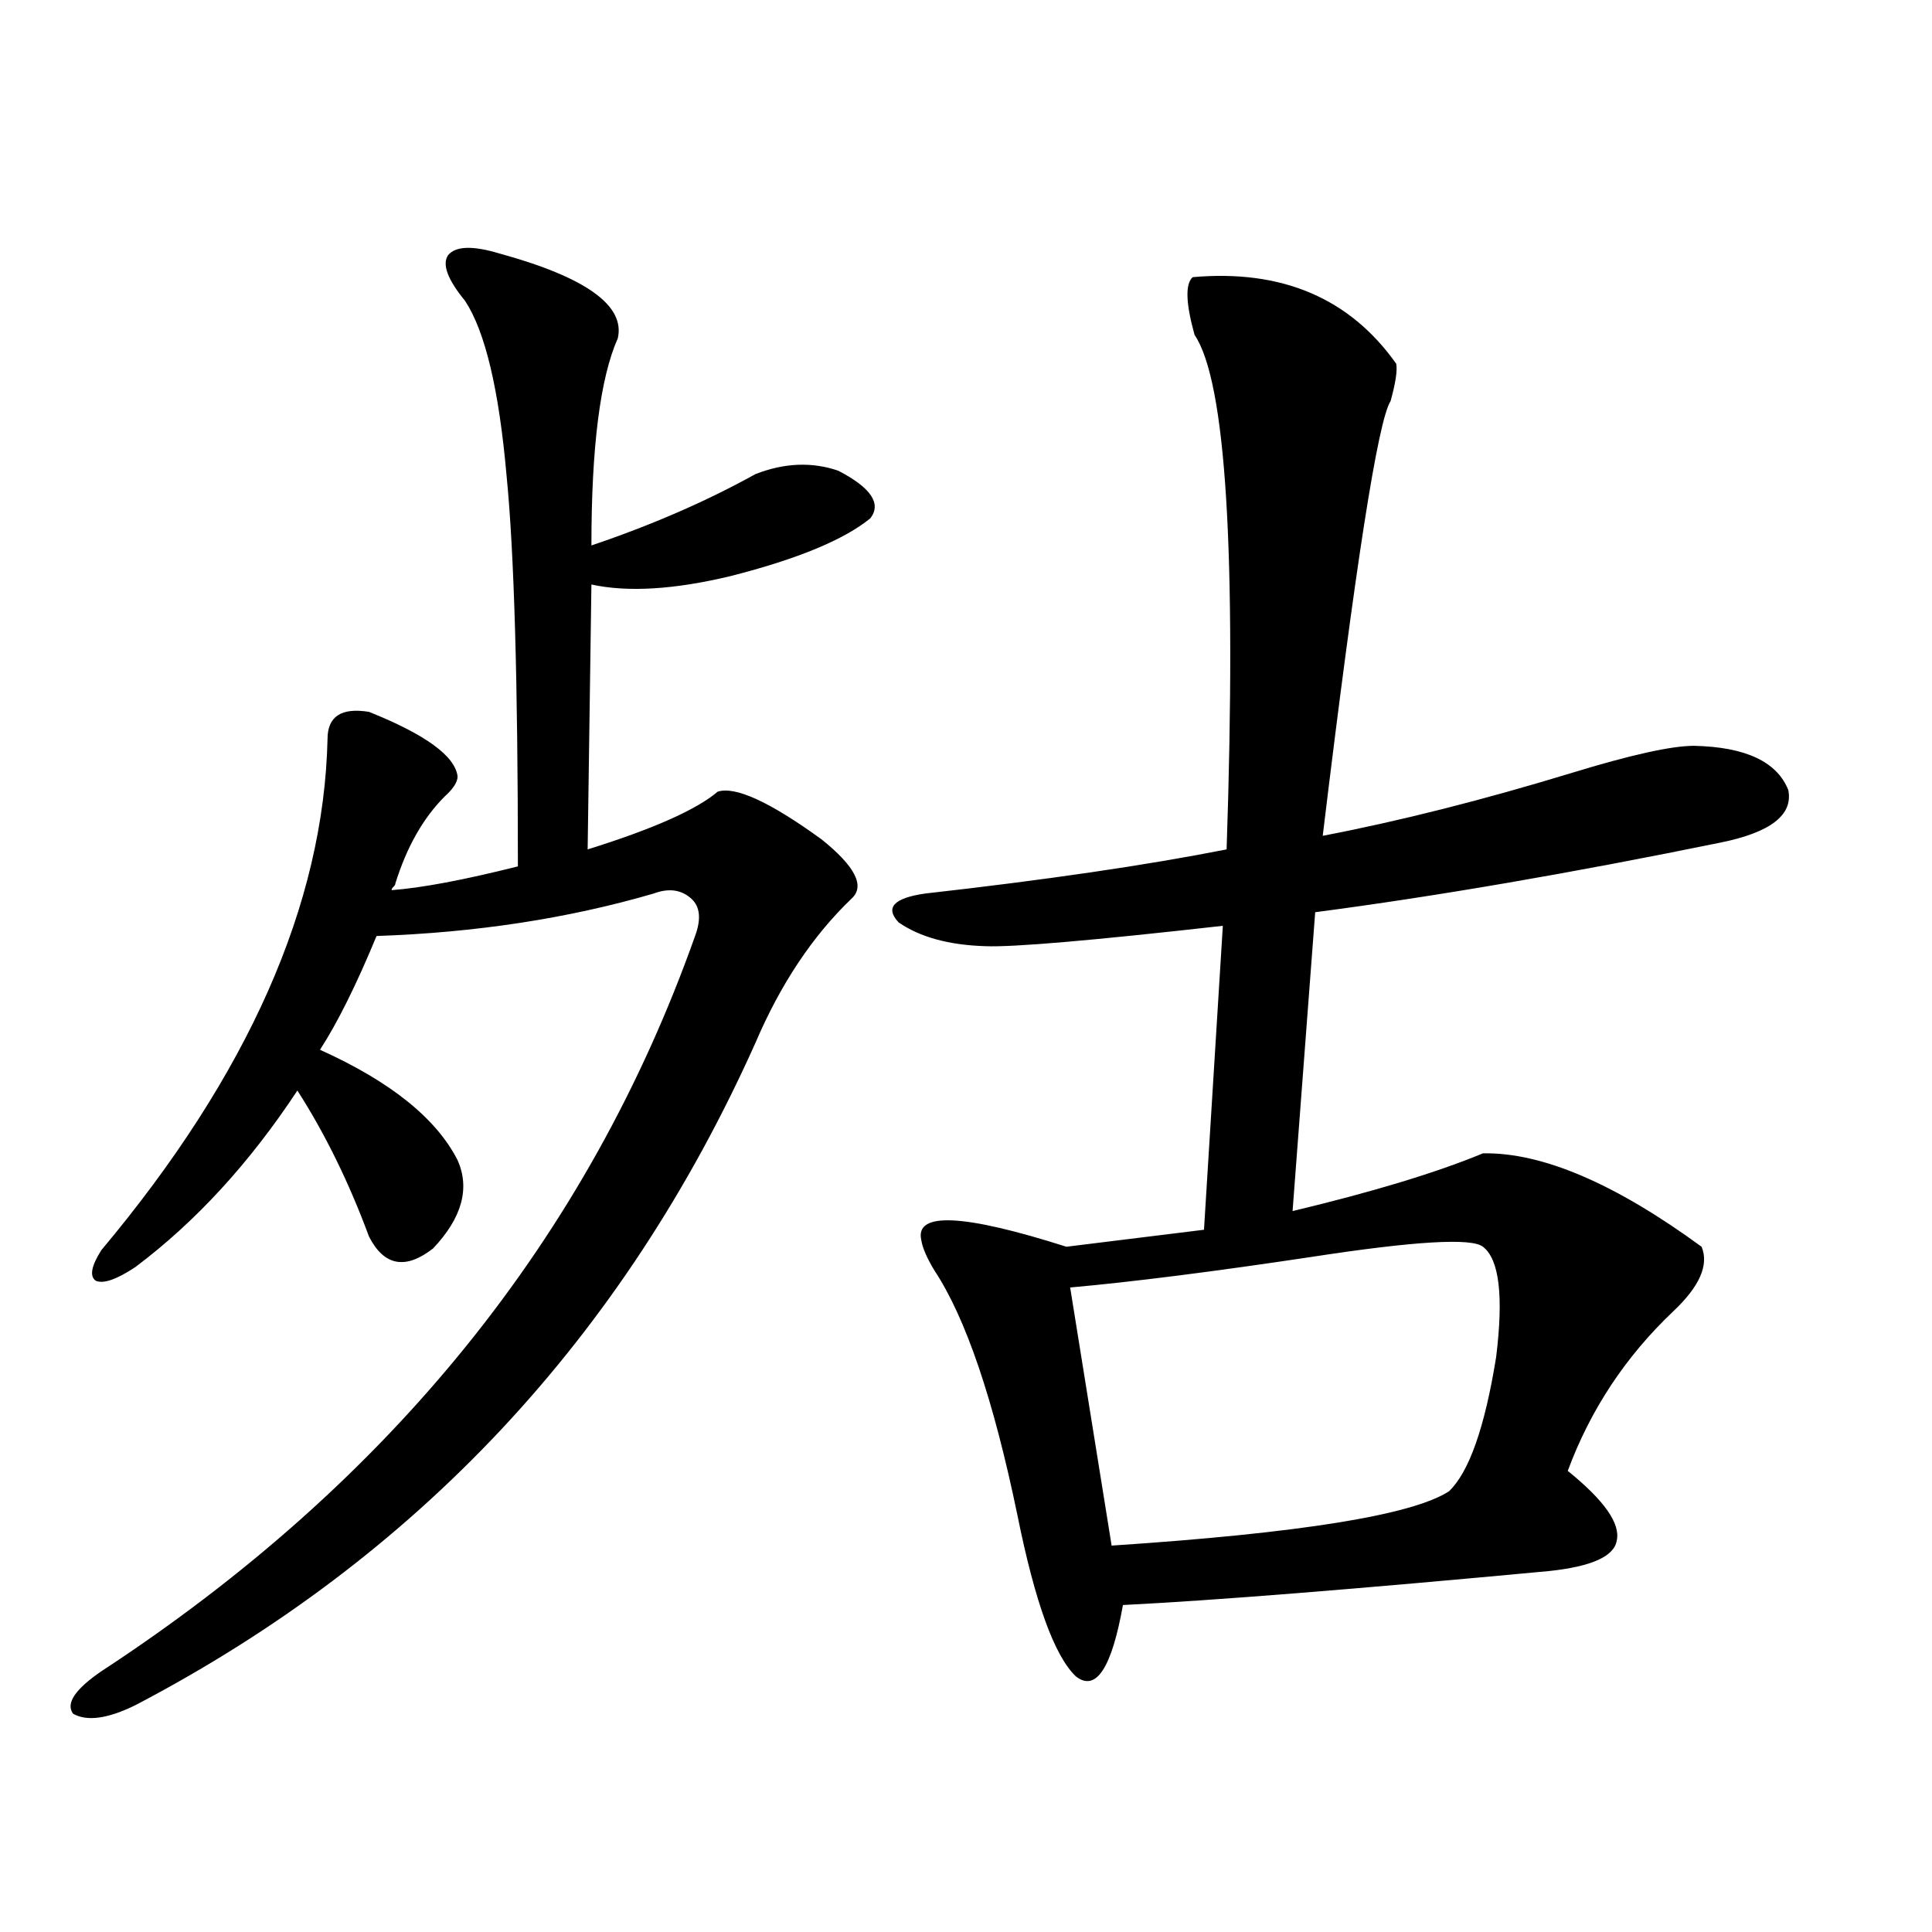 <?xml version="1.0" encoding="utf-8"?>
<!-- Generator: Adobe Illustrator 16.0.0, SVG Export Plug-In . SVG Version: 6.00 Build 0)  -->
<!DOCTYPE svg PUBLIC "-//W3C//DTD SVG 1.1//EN" "http://www.w3.org/Graphics/SVG/1.1/DTD/svg11.dtd">
<svg version="1.1" id="图层_1" xmlns="http://www.w3.org/2000/svg" xmlns:xlink="http://www.w3.org/1999/xlink" x="0px" y="0px"
	 width="1000px" height="1000px" viewBox="0 0 1000 1000" enable-background="new 0 0 1000 1000" xml:space="preserve">
<path d="M258.311,131.152c44.877,12.305,65.364,26.958,61.462,43.945c-9.115,20.518-13.658,56.25-13.658,107.227
	c31.219-10.547,59.511-22.852,84.876-36.914c14.954-5.85,29.268-6.44,42.926-1.758c16.905,8.789,22.438,17.002,16.585,24.609
	c-13.658,11.138-37.728,21.094-72.193,29.883c-29.268,7.031-53.337,8.501-72.193,4.395l-1.951,137.109
	c33.811-10.547,56.249-20.503,67.315-29.883c9.101-2.925,26.981,5.273,53.657,24.609c17.561,14.063,22.759,24.321,15.609,30.762
	c-20.167,19.336-36.752,44.248-49.755,74.707C322.699,692.197,215.705,806.455,70.022,882.617
	c-14.313,7.031-25.045,8.487-32.194,4.395c-3.902-5.273,0.976-12.606,14.634-21.973c149.585-97.847,252.021-224.697,307.31-380.566
	c3.247-8.789,2.592-15.229-1.951-19.336c-5.213-4.683-11.707-5.562-19.512-2.637c-44.236,12.896-92.04,20.215-143.411,21.973
	c-10.411,25.2-20.167,44.824-29.268,58.887c36.417,16.411,60.151,35.459,71.218,57.129c6.494,14.653,2.271,29.883-12.683,45.703
	c-14.313,11.138-25.365,9.092-33.17-6.152c-10.411-28.125-22.773-53.311-37.072-75.586c-24.725,37.505-52.682,67.979-83.9,91.406
	c-9.756,6.455-16.585,8.789-20.487,7.031c-3.262-2.334-2.286-7.607,2.927-15.82c76.096-90.815,115.119-178.994,117.07-264.551
	c0-11.714,7.149-16.396,21.463-14.063c29.268,11.729,44.542,22.852,45.853,33.398c0,2.939-2.286,6.455-6.829,10.547
	c-11.066,11.138-19.512,26.079-25.365,44.824c0,0.591-0.335,1.182-0.976,1.758c-0.655,0.591-0.976,1.182-0.976,1.758
	c15.609-1.167,37.393-5.273,65.364-12.305c0-95.498-1.951-162.886-5.854-202.148c-3.902-44.521-11.066-74.707-21.463-90.527
	c-9.115-11.123-12.042-19.033-8.78-23.73C235.872,127.349,244.652,127.061,258.311,131.152z M617.326,143.457
	c46.173-4.092,81.294,10.85,105.363,44.824c0.641,3.516-0.335,9.971-2.927,19.336c-6.509,9.971-18.216,84.966-35.121,225
	c39.664-7.607,82.59-18.457,128.777-32.52c30.563-9.365,51.706-14.063,63.413-14.063c26.661,0.591,42.926,8.213,48.779,22.852
	c2.592,12.896-9.115,21.973-35.121,27.246c-77.406,15.82-147.313,27.837-209.751,36.035l-11.707,154.688
	c41.615-9.956,74.465-19.912,98.534-29.883c30.563-0.576,68.291,15.532,113.168,48.34c3.902,9.38-0.976,20.518-14.634,33.398
	c-24.725,23.442-42.926,50.977-54.633,82.617c18.856,15.244,27.316,27.246,25.365,36.035c-1.311,8.213-13.018,13.486-35.121,15.82
	c-100.165,9.38-173.654,15.244-220.482,17.578c-5.854,32.809-13.993,45.113-24.39,36.914
	c-11.066-10.547-21.143-38.383-30.243-83.496c-12.362-59.766-26.676-101.953-42.926-126.563c-3.902-6.44-6.188-11.714-6.829-15.82
	c-3.262-14.639,21.783-13.472,75.12,3.516l71.218-8.789l9.756-157.324c-67.65,7.622-108.625,11.138-122.924,10.547
	c-18.871-0.576-33.825-4.683-44.877-12.305c-7.164-7.607-2.606-12.593,13.658-14.941c62.438-7.031,114.464-14.639,156.094-22.852
	c5.198-153.506-0.335-242.275-16.585-266.309C613.744,156.943,613.424,146.973,617.326,143.457z M767.566,645.313
	c-5.854-4.683-35.456-2.925-88.778,5.273c-50.73,7.622-92.36,12.896-124.875,15.82L575.376,800
	c97.559-6.44,155.759-15.82,174.63-28.125c10.396-9.956,18.536-33.096,24.39-69.434
	C778.298,670.801,776.012,651.768,767.566,645.313z"/>
</svg>
